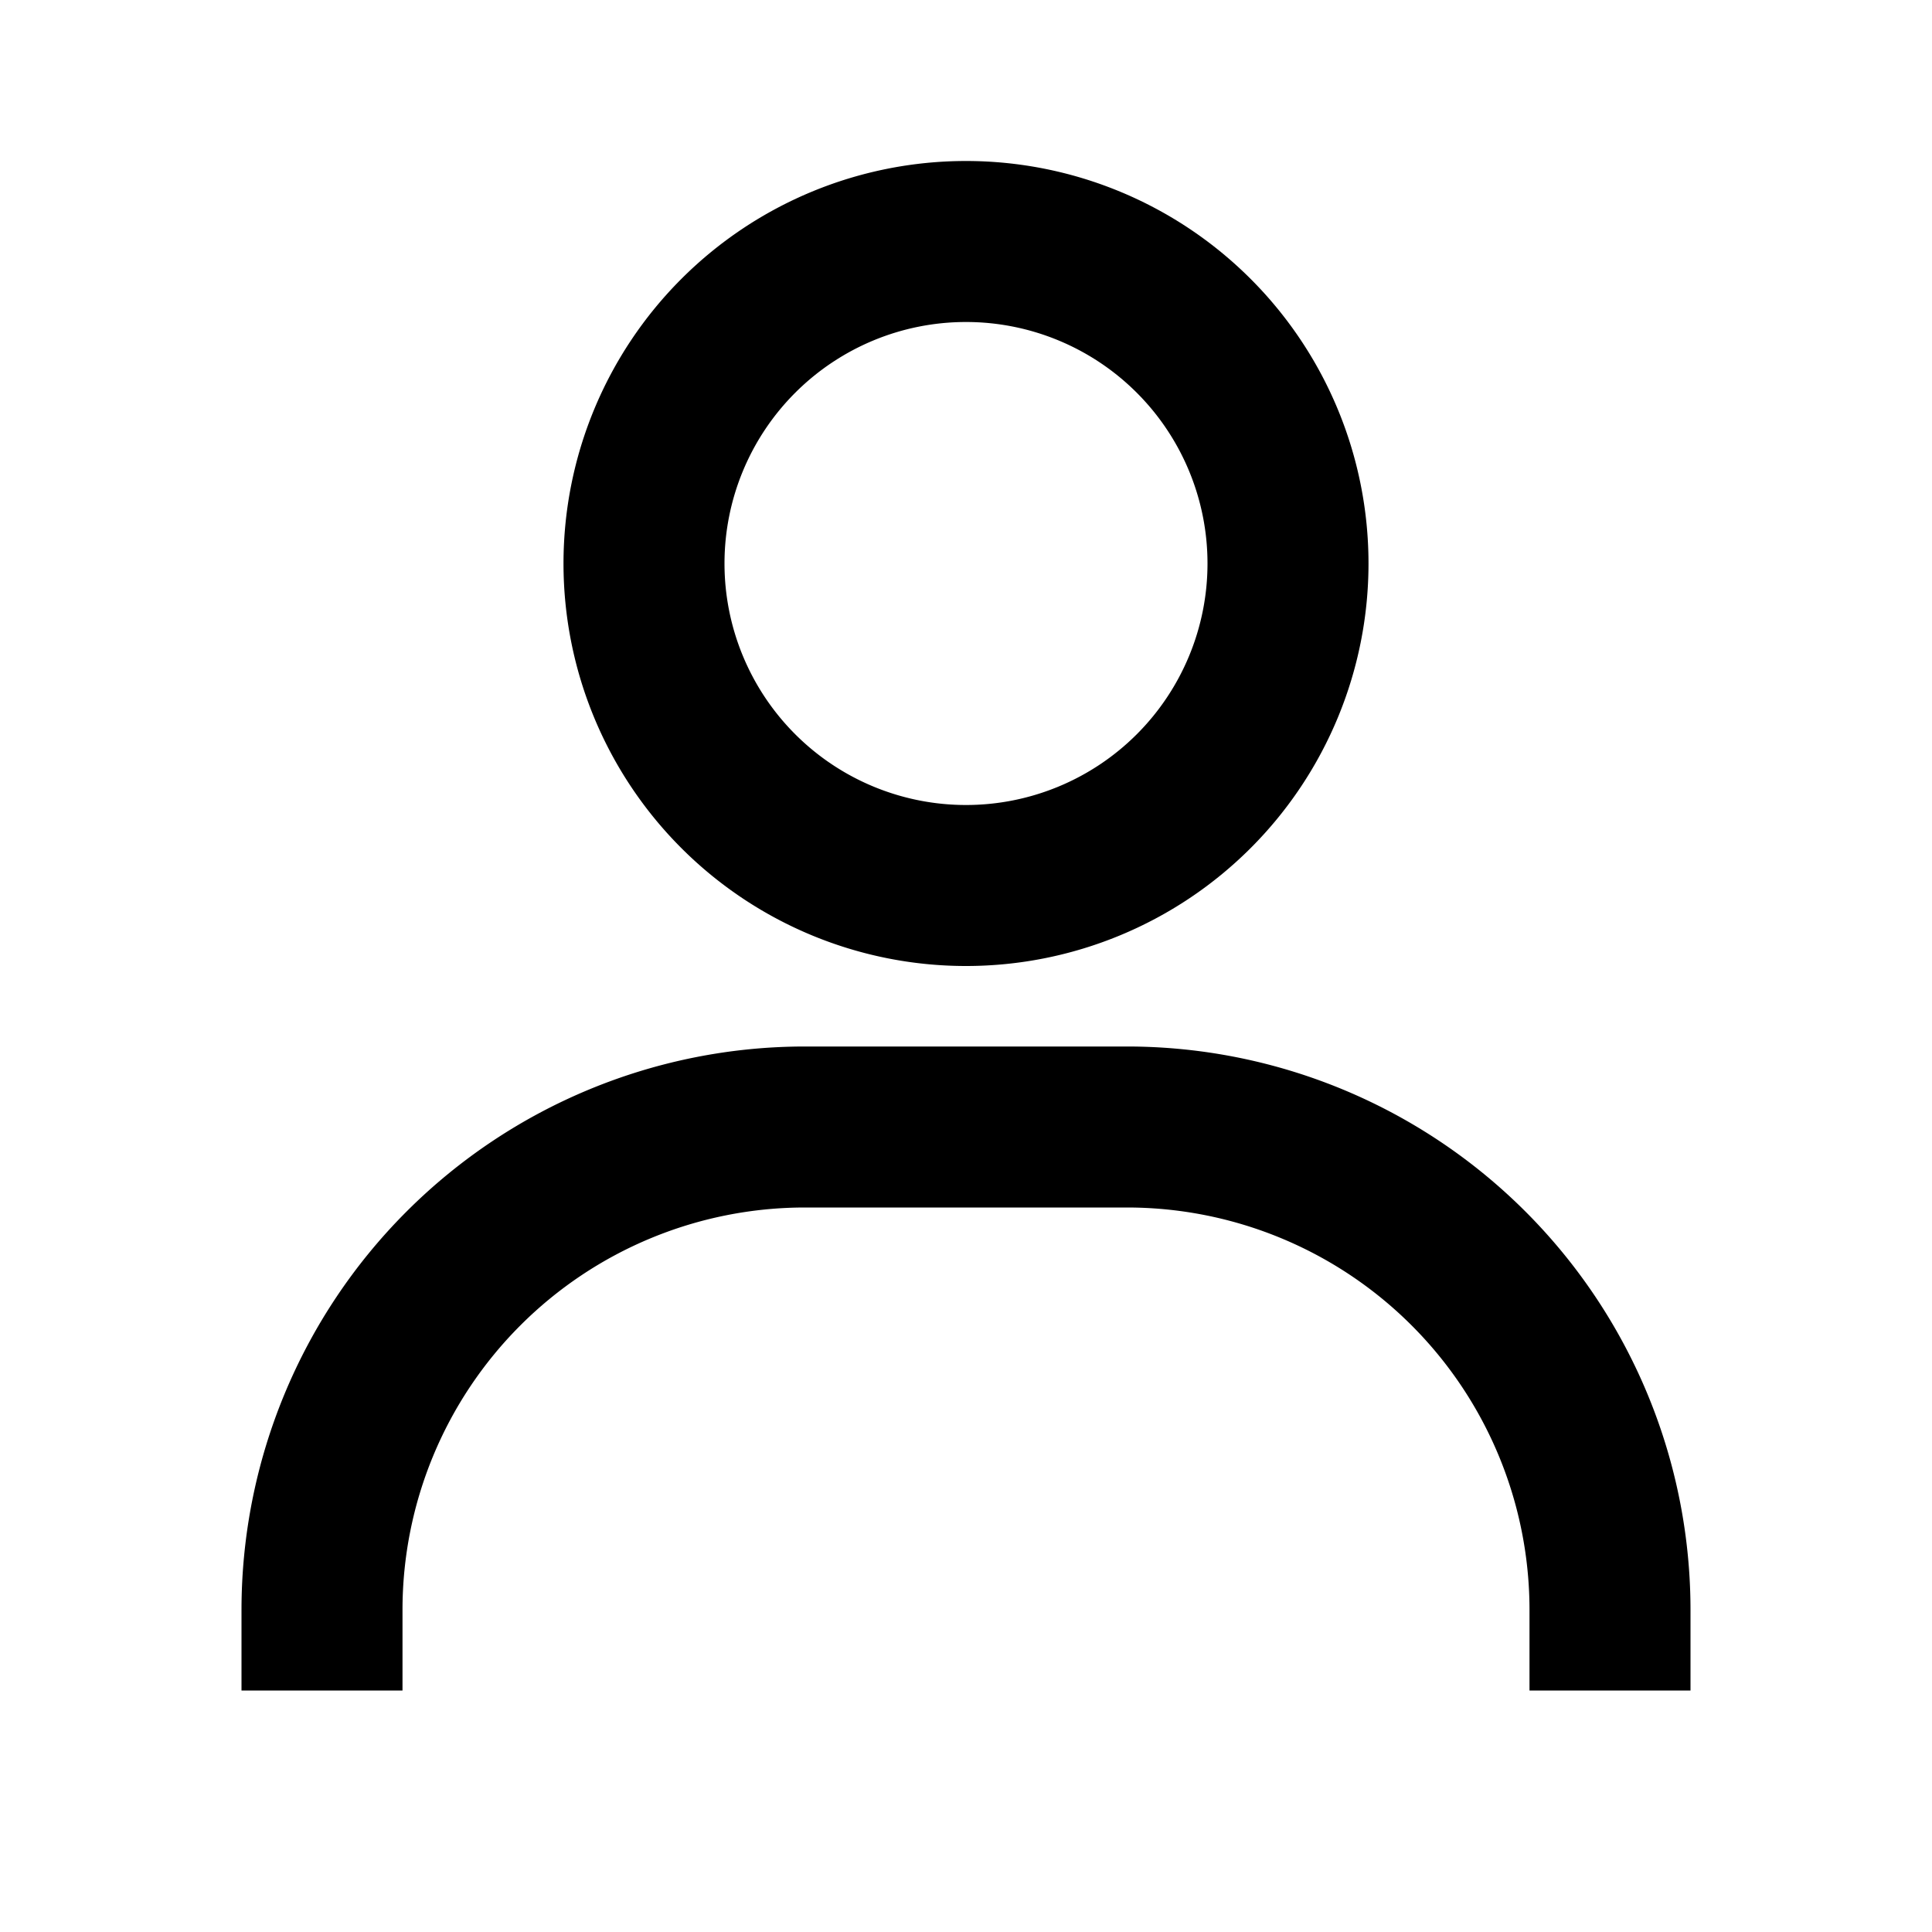 <svg width="40" height="40" fill="#000000" viewBox="0 0 24 24" xmlns="http://www.w3.org/2000/svg">
 <path d="M12 2a5 5 0 1 0 0 10 5 5 0 0 0 0-10Zm0 8a3 3 0 1 1 0-6 3 3 0 0 1 0 6Zm9 11v-1a7 7 0 0 0-7-7h-4a7 7 0 0 0-7 7v1h2v-1a5 5 0 0 1 5-5h4a5 5 0 0 1 5 5v1h2Z"></path>
</svg>